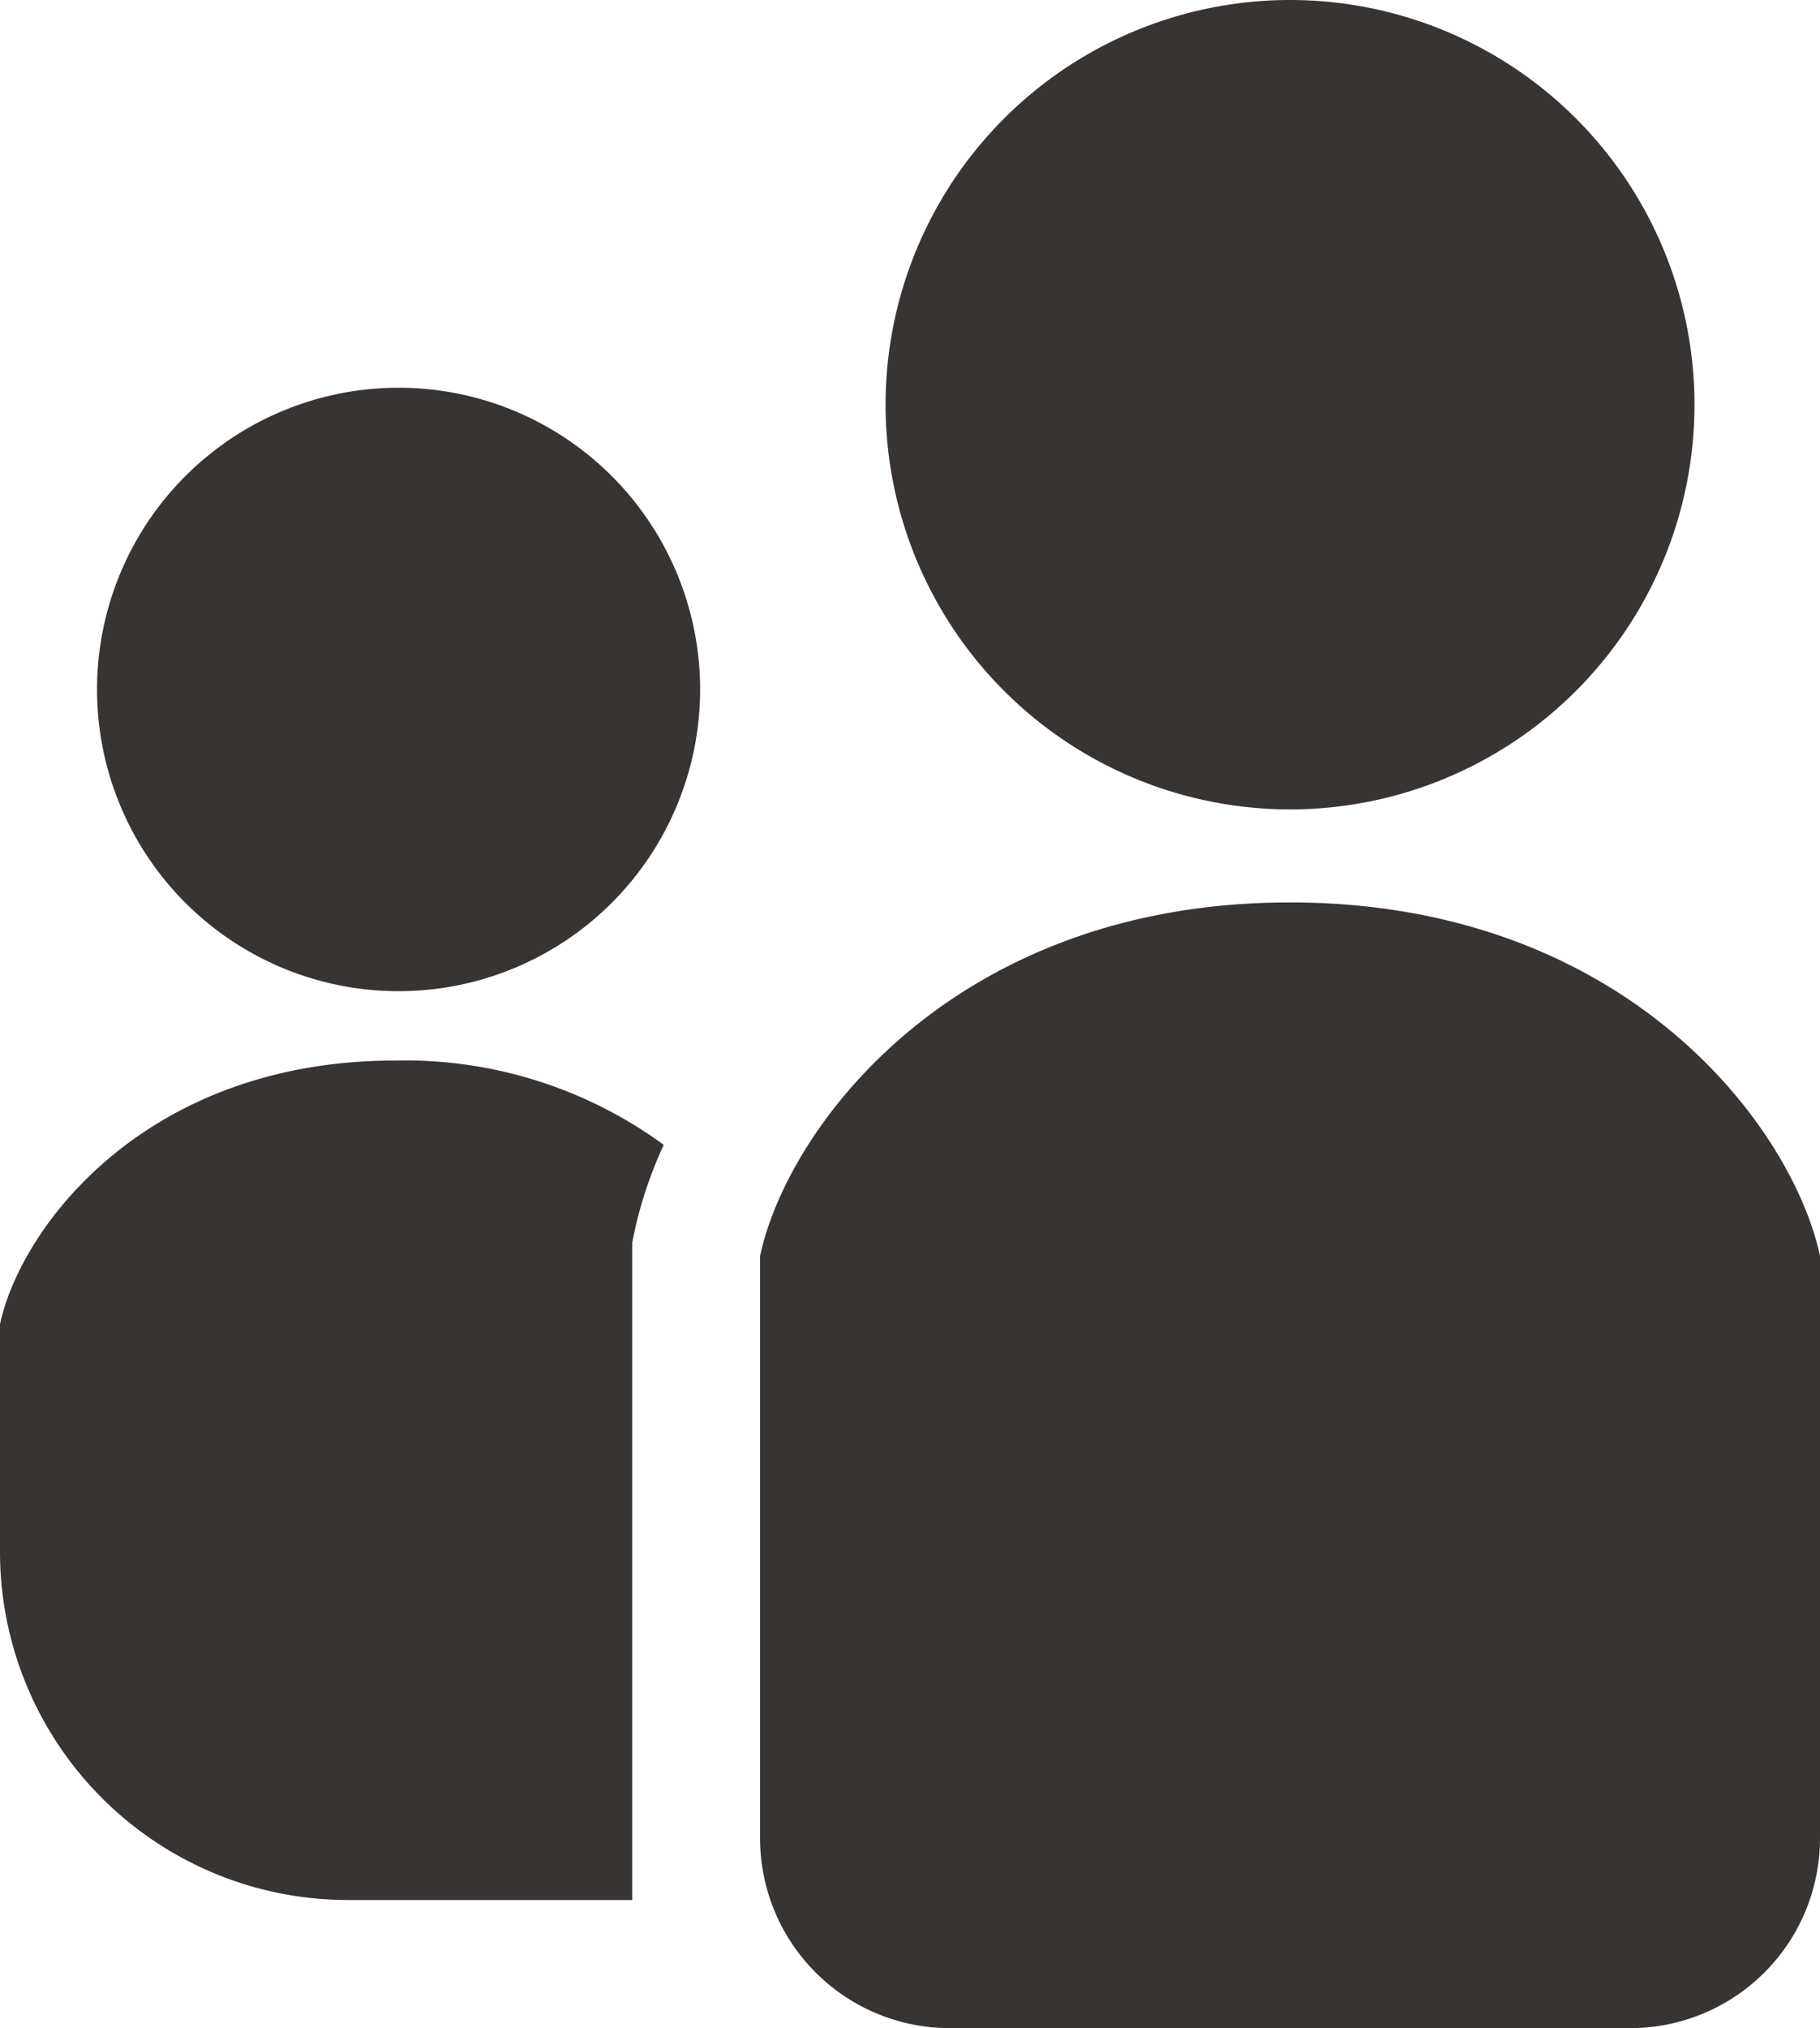<svg xmlns="http://www.w3.org/2000/svg" width="68.512" height="76.299" viewBox="0 0 68.512 76.299">
  <g id="SNS人物アイコン_2" data-name="SNS人物アイコン 2" transform="translate(-26.128)">
    <path id="パス_158" data-name="パス 158" d="M265.059,30.45a15.225,15.225,0,1,0-15.224-15.226A15.226,15.226,0,0,0,265.059,30.45Z" transform="translate(-190.37)" fill="#393332"/>
    <path id="パス_159" data-name="パス 159" d="M61.994,97.886a11.351,11.351,0,1,0,11.351,11.351A11.351,11.351,0,0,0,61.994,97.886Z" transform="translate(-20.862 -83.299)" fill="#393332"/>
    <path id="パス_160" data-name="パス 160" d="M26.128,277.657v8.565a13.1,13.1,0,0,0,13.1,13.1h10.7V274.59l.1-.488a15.762,15.762,0,0,1,1.086-3.19A16.5,16.5,0,0,0,41,267.741C31.609,267.741,26.911,274.005,26.128,277.657Z" transform="translate(0 -227.842)" fill="#393332"/>
    <path id="パス_161" data-name="パス 161" d="M238.078,227.817c-12.6,0-18.9,8.4-19.949,13.3v21.907a7.144,7.144,0,0,0,7.143,7.143h25.614a7.144,7.144,0,0,0,7.143-7.143V241.117C256.979,236.217,250.678,227.817,238.078,227.817Z" transform="translate(-163.389 -193.867)" fill="#393332"/>
  </g>
</svg>
